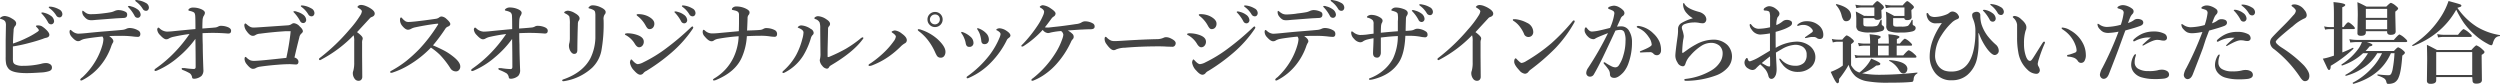 <svg xmlns="http://www.w3.org/2000/svg" viewBox="0 0 881.8 29.61"><defs><style>.cls-1{fill:#434343;}</style></defs><title>sec4_ttl</title><g id="レイヤー_2" data-name="レイヤー 2"><g id="レイヤー_1-2" data-name="レイヤー 1"><path class="cls-1" d="M4.55,16.38v4.11a7.64,7.64,0,0,0,.09,1.39,1.42,1.42,0,0,0,.81.89A5.67,5.67,0,0,0,8,23.22a28,28,0,0,0,6.44-.7,6.53,6.53,0,0,1,1.67-.28,2.69,2.69,0,0,1,1.66.47,1.29,1.29,0,0,1,.55,1.06,1.23,1.23,0,0,1-.3.91,2.17,2.17,0,0,1-.7.41,10.77,10.77,0,0,1-2.91.48q-3.14.22-5,.22-5.19,0-6.44-1.62a4.47,4.47,0,0,1-.77-1.48A11.29,11.29,0,0,1,2,20.08V14.14L2.09,9a3,3,0,0,0-.19-1.3A1.7,1.7,0,0,0,1.16,7a5.31,5.31,0,0,0-.83-.31Q0,6.66,0,6.46t.69-.59a2.65,2.65,0,0,1,1-.23,5.69,5.69,0,0,1,2.5.89Q5.7,7.36,5.7,8.22A1.37,1.37,0,0,1,5.22,9.3a2.57,2.57,0,0,0-.42,1.52q-.19,2.44-.22,4.53a34.63,34.63,0,0,0,4.73-1.92,28.37,28.37,0,0,0,3.88-2.2q.52-.36.52-.58t-.55-.83q-.48-.47-.48-.58,0-.28.67-.28a3,3,0,0,1,1.36.28,8.6,8.6,0,0,1,1.42,1.09q1.33,1.23,1.28,2t-1.12,1a5.26,5.26,0,0,0-1.14.36q-2.36.83-5,1.5A51.87,51.87,0,0,1,4.55,16.38ZM15.69,4.54a6.47,6.47,0,0,1,2.2,1,2.49,2.49,0,0,1,1.19,1.91,1.15,1.15,0,0,1-.3.8,1,1,0,0,1-.77.33,1.21,1.21,0,0,1-1.08-.73,13.56,13.56,0,0,0-2-2.81q-.36-.36-.36-.42,0-.22.38-.22A2.47,2.47,0,0,1,15.69,4.54ZM18.3,2.4a7.81,7.81,0,0,1,2.56.92A1.9,1.9,0,0,1,22,4.94a1.26,1.26,0,0,1-.33.91.9.9,0,0,1-.66.28,1.32,1.32,0,0,1-1.19-.7A8.83,8.83,0,0,0,17.59,3q-.39-.3-.39-.39a.22.22,0,0,1,.19-.25h.06A3.81,3.81,0,0,1,18.3,2.4Z"/><path class="cls-1" d="M30.41,11.68q4.08-.42,6.91-.64,5.06-.41,6-.52a4.35,4.35,0,0,0,1.22-.36,2.69,2.69,0,0,1,1.19-.28,6,6,0,0,1,3,.86A1.35,1.35,0,0,1,49.5,12q0,.89-.73,1h-.36a14.87,14.87,0,0,1-1.59-.14,35.44,35.44,0,0,0-4-.22q-2.88,0-4.31.09,1.47,1,1.47,1.8a.86.86,0,0,1-.16.52,6.5,6.5,0,0,0-.64,1.44,21.91,21.91,0,0,1-3.48,6.3,19.91,19.91,0,0,1-6.53,5.42,1.45,1.45,0,0,1-.53.19q-.33,0-.33-.31t.8-.87a25.71,25.71,0,0,0,4.7-5.89,23.81,23.81,0,0,0,2.38-5.66,9.52,9.52,0,0,0,.28-1.7,1.49,1.49,0,0,0-.36-1.09q-4,.41-6.11.81a4.66,4.66,0,0,0-1.5.53,1.6,1.6,0,0,1-1,.3q-.86,0-2.14-1.44a2.85,2.85,0,0,1-.83-1.77c0-.51.12-.77.36-.77a2.52,2.52,0,0,1,.47.34,3.63,3.63,0,0,0,2.19,1Q28.56,11.86,30.41,11.68Zm5.28-6.89q2.45-.27,3.67-.53a6.15,6.15,0,0,0,1-.36,3.67,3.67,0,0,1,1.22-.34,5.59,5.59,0,0,1,2.75.64,1,1,0,0,1,.52,1q0,1.08-1.19,1.13l-2.55.13L34,7q-1.22.13-1.66.13A3.76,3.76,0,0,1,31,6.93a3.51,3.51,0,0,1-1.23-1A2.5,2.5,0,0,1,29,4.25c0-.32.07-.48.22-.48l.42.28a5,5,0,0,0,1.13.75A3.58,3.58,0,0,0,32.22,5,31.29,31.29,0,0,0,35.69,4.79ZM46.2,2.24a6.46,6.46,0,0,1,2.22,1,2.53,2.53,0,0,1,1.19,1.92,1.15,1.15,0,0,1-.3.8,1,1,0,0,1-.77.33,1.21,1.21,0,0,1-1.08-.73,13.43,13.43,0,0,0-2-2.83q-.36-.34-.36-.42t.38-.22A2.08,2.08,0,0,1,46.2,2.24ZM48.8.11A7.6,7.6,0,0,1,51.36,1a1.9,1.9,0,0,1,1.16,1.63,1.26,1.26,0,0,1-.33.91.9.9,0,0,1-.66.28,1.32,1.32,0,0,1-1.19-.7A8.74,8.74,0,0,0,48.11.66q-.39-.28-.39-.39A.22.22,0,0,1,47.9,0H48A4,4,0,0,1,48.8.11Z"/><path class="cls-1" d="M75.64,9.72a3,3,0,0,0,1.28-.33,1.83,1.83,0,0,1,1-.28,6.44,6.44,0,0,1,2.59.52q1,.47,1,1.19,0,1-.92,1h-.3q-2.64-.22-5.41-.22-.86,0-3.44.09,0,2.08.08,4.19,0,2.78.22,8.73a2.87,2.87,0,0,1-.67,2.17,4.34,4.34,0,0,1-2.47,1q-.77,0-.83-.39a2.29,2.29,0,0,0-.77-1.5,15.19,15.19,0,0,0-2.5-1.19q-.42-.16-.42-.45T64.5,24h.57a25.25,25.25,0,0,0,3.3.33q.64,0,.64-.73,0-5.28-.09-9.89a35.33,35.33,0,0,1-6,6.41,28.84,28.84,0,0,1-7.39,4.7,2.51,2.51,0,0,1-.75.22q-.28,0-.28-.39c0-.13.16-.31.48-.53a44.4,44.4,0,0,0,6.56-5.61A48.31,48.31,0,0,0,66.84,12q-2.75.34-5.45.94a5.84,5.84,0,0,0-1.77.61,1.71,1.71,0,0,1-1,.31q-.81,0-2.17-1.5a3.15,3.15,0,0,1-1-1.89,1,1,0,0,1,.14-.53.35.35,0,0,1,.28-.2.69.69,0,0,1,.41.25,4,4,0,0,0,2.63,1.16q.48,0,1.64-.09,4.88-.5,8.39-.81,0-3.7-.08-4.67t-.5-1.23a5,5,0,0,0-1.5-.52q-.42-.09-.42-.3t.4-.53a2.23,2.23,0,0,1,1.25-.33A7.1,7.1,0,0,1,71,3.25q1.28.56,1.28,1.31a2.29,2.29,0,0,1-.48,1.13,3.93,3.93,0,0,0-.36,1.59q-.06,1.28-.06,2.78l2.22-.17Q74.7,9.82,75.64,9.72Z"/><path class="cls-1" d="M101.56,8.93a2.46,2.46,0,0,0,1.25-.42,1.52,1.52,0,0,1,.89-.33,3.21,3.21,0,0,1,2,1.13q1.13,1,1.13,1.72,0,.38-.64.91a2.46,2.46,0,0,0-.61,1.25q-.89,3.45-1.72,7.11A1.87,1.87,0,0,1,105,21a1.25,1.25,0,0,1,.27.75q0,1-.92,1l-2-.12q-1.84,0-4.25.19-3.56.28-6.34.69a4.35,4.35,0,0,0-1.44.44,2,2,0,0,1-1.12.33q-.86,0-2.11-1.55a3.19,3.19,0,0,1-.83-1.83q0-.83.36-.83c.08,0,.22.1.41.3a4.24,4.24,0,0,0,1.23.88,3.49,3.49,0,0,0,1.33.22q.8,0,3-.19t8.41-.87q.94-4.31,1.41-8.3l.11-1.11h-1.73q-4.7.3-9.09.88a3.48,3.48,0,0,0-1.5.42,1.69,1.69,0,0,1-1,.34Q88.16,12.66,87,11a3.76,3.76,0,0,1-.83-2.14.79.79,0,0,1,.14-.42c.08-.12.16-.19.22-.19a3.14,3.14,0,0,1,.67.48,5.47,5.47,0,0,0,1.13.77,2.74,2.74,0,0,0,1.14.22q.59,0,2.91-.16Zm3.08-4.81a6.28,6.28,0,0,1,2.2,1A2.52,2.52,0,0,1,108,7a1.15,1.15,0,0,1-.3.8,1,1,0,0,1-.77.33,1.21,1.21,0,0,1-1.08-.73,13.56,13.56,0,0,0-2-2.81q-.36-.36-.36-.42,0-.22.39-.22a2.43,2.43,0,0,1,.76.14ZM107.2,2a7.6,7.6,0,0,1,2.55.94,1.9,1.9,0,0,1,1.16,1.63,1.26,1.26,0,0,1-.33.91.9.9,0,0,1-.66.28,1.32,1.32,0,0,1-1.19-.7,8.74,8.74,0,0,0-2.23-2.5q-.39-.28-.39-.39a.22.22,0,0,1,.19-.25h.06A4.18,4.18,0,0,1,107.2,2Z"/><path class="cls-1" d="M124.73,12.44a44.84,44.84,0,0,1-11.12,8.41,5.74,5.74,0,0,1-.7.36q-.39,0-.39-.42,0-.17.55-.56A68.46,68.46,0,0,0,123.3,10.4a35.11,35.11,0,0,0,3.83-5.06A3.4,3.4,0,0,0,127.64,4q0-.45-1-1.08-.58-.34-.58-.45t.42-.5a1.81,1.81,0,0,1,.92-.23,4.89,4.89,0,0,1,1.66.39,8.85,8.85,0,0,1,1.73.89q1.37.89,1.38,1.75T131.11,6a1.47,1.47,0,0,0-.66.45l-4.52,4.89q2,1.45,2,2.17a1.18,1.18,0,0,1-.12.61,3.61,3.61,0,0,0-.09,1.09v4.61l.06,7.23a1.49,1.49,0,0,1-.42,1.13,1.15,1.15,0,0,1-.8.31,1.61,1.61,0,0,1-1.44-.67,3.27,3.27,0,0,1-.67-2.08,2,2,0,0,1,.16-.73,10.63,10.63,0,0,0,.33-3V14.57A6.78,6.78,0,0,0,124.73,12.44Z"/><path class="cls-1" d="M152.72,16q2,.84,3.86,1.8a19.38,19.38,0,0,1,3.08,2q2.69,2.06,2.69,3.64a1.79,1.79,0,0,1-.48,1.3,1.33,1.33,0,0,1-1,.44,2.25,2.25,0,0,1-2-1.09,30.08,30.08,0,0,0-3.72-4.77A22,22,0,0,0,152,16.79,36.8,36.8,0,0,1,144.14,23a27.91,27.91,0,0,1-5.47,2.53,2.24,2.24,0,0,1-.72.16q-.31,0-.31-.28a.37.37,0,0,1,.22-.36,36.83,36.83,0,0,0,5.42-3.53,52.12,52.12,0,0,0,4.61-4.2,53.67,53.67,0,0,0,6.5-8.48,1,1,0,0,0,.19-.37c0-.07-.07-.11-.22-.11h-.2q-3.59.41-7.66,1.27a4.91,4.91,0,0,0-1.47.52,2.38,2.38,0,0,1-1.12.34q-.94,0-2.14-1.5a3.24,3.24,0,0,1-.68-2q0-.83.42-.83c.07,0,.22.13.44.39a5,5,0,0,0,1.16,1,2.32,2.32,0,0,0,1.06.2q.55,0,2.42-.19,3.12-.34,7-.91a2.58,2.58,0,0,0,1.28-.47,1.32,1.32,0,0,1,.92-.36,2.93,2.93,0,0,1,1.7.86q1.34,1.17,1.34,1.8t-1.06,1a2.13,2.13,0,0,0-.77.78A61.13,61.13,0,0,1,152.72,16Z"/><path class="cls-1" d="M187.33,9.72a3,3,0,0,0,1.28-.33,1.83,1.83,0,0,1,1-.28,6.44,6.44,0,0,1,2.59.52q1,.47,1,1.19,0,1-.92,1H192q-2.64-.22-5.41-.22-.86,0-3.44.09,0,2.08.08,4.19,0,2.78.22,8.73a2.87,2.87,0,0,1-.67,2.17,4.34,4.34,0,0,1-2.47,1q-.77,0-.83-.39a2.29,2.29,0,0,0-.77-1.5,15.19,15.19,0,0,0-2.5-1.19q-.42-.16-.42-.45t.42-.22h.57a25.25,25.25,0,0,0,3.3.33q.64,0,.64-.73,0-5.28-.09-9.89a35.33,35.33,0,0,1-6,6.41,28.84,28.84,0,0,1-7.39,4.7,2.51,2.51,0,0,1-.75.22q-.28,0-.28-.39c0-.13.16-.31.48-.53a44.4,44.4,0,0,0,6.56-5.61A48.31,48.31,0,0,0,178.53,12q-2.75.34-5.45.94a5.84,5.84,0,0,0-1.77.61,1.71,1.71,0,0,1-1,.31q-.81,0-2.17-1.5a3.15,3.15,0,0,1-1-1.89,1,1,0,0,1,.14-.53.35.35,0,0,1,.28-.2A.69.69,0,0,1,168,10a4,4,0,0,0,2.63,1.16q.48,0,1.64-.09,4.88-.5,8.39-.81,0-3.7-.08-4.67A1.61,1.61,0,0,0,180,4.32a5,5,0,0,0-1.5-.52q-.42-.09-.42-.3t.48-.53a2.23,2.23,0,0,1,1.25-.33,7.1,7.1,0,0,1,2.91.61Q184,3.82,184,4.57a2.29,2.29,0,0,1-.48,1.13,3.93,3.93,0,0,0-.36,1.59q-.06,1.28-.06,2.78l2.22-.17Q186.39,9.82,187.33,9.72Z"/><path class="cls-1" d="M210,5.63a5.92,5.92,0,0,0-.11-1.41,1,1,0,0,0-.44-.61A5,5,0,0,0,207.92,3q-.36-.08-.36-.23t.52-.61a1.68,1.68,0,0,1,1-.28,6.65,6.65,0,0,1,2.75.67q1.8.81,1.8,1.7a1.26,1.26,0,0,1-.39.92A2.87,2.87,0,0,0,212.9,7a52.26,52.26,0,0,1-.8,11,11.49,11.49,0,0,1-3.2,5.86,18.9,18.9,0,0,1-9.56,4.7,4.57,4.57,0,0,1-.61.09q-.42,0-.42-.28t.45-.39q6.78-2.37,9.47-7.39A17.33,17.33,0,0,0,210,13.47Q210,11.63,210,5.63Zm-9,2.94a12.14,12.14,0,0,0-.16-2.66q-.23-.59-1.58-1.22-.26-.17-.26-.31t.36-.36a2.26,2.26,0,0,1,1-.25,5.54,5.54,0,0,1,2.41.86q1.66.91,1.66,1.86a1.36,1.36,0,0,1-.37.89,2.28,2.28,0,0,0-.23,1.09q-.14,3.94-.19,9.16,0,1.38-1.12,1.38-.78,0-1.42-1.16a3.72,3.72,0,0,1-.42-1.8,3,3,0,0,1,.16-.92,7.93,7.93,0,0,0,.16-1.47Q201,11.83,201,8.57Z"/><path class="cls-1" d="M220.88,12.47q-.45-.17-.45-.42t.89-.31a10.65,10.65,0,0,1,3.23.52q2.53.81,2.53,2.45a2.08,2.08,0,0,1-.5,1.41,1.48,1.48,0,0,1-1.17.55q-.73,0-1.44-1.12A8.38,8.38,0,0,0,220.88,12.47ZM227,25.72a1.42,1.42,0,0,1-1.16.64q-.88,0-2.14-1.44a5.06,5.06,0,0,1-1.5-2.81,1.93,1.93,0,0,1,.19-.84c.09-.21.18-.31.27-.31s.22.13.47.38q1.14,1.28,1.86,1.28a5.24,5.24,0,0,0,1.92-.64,48.29,48.29,0,0,0,7.84-4.77,91.36,91.36,0,0,0,8.72-7.33q.55-.55.75-.55t.31.33a1.13,1.13,0,0,1-.22.55,42.42,42.42,0,0,1-7.42,8.31A65.55,65.55,0,0,1,228,25,3,3,0,0,0,227,25.72ZM224.88,5.66q-.33-.23-.33-.42c0-.17.18-.25.55-.25a7.75,7.75,0,0,1,3.42.73q2.28,1.17,2.28,2.59a2.05,2.05,0,0,1-.48,1.44,1.57,1.57,0,0,1-1.22.52,1,1,0,0,1-.73-.3,4.6,4.6,0,0,1-.61-.89A10.75,10.75,0,0,0,224.88,5.66ZM239,4.18a6.28,6.28,0,0,1,2.2,1,2.53,2.53,0,0,1,1.19,1.92,1.15,1.15,0,0,1-.3.8,1,1,0,0,1-.77.33,1.21,1.21,0,0,1-1.08-.73,13.43,13.43,0,0,0-2-2.83q-.36-.36-.36-.42,0-.22.39-.22A2.33,2.33,0,0,1,239,4.18ZM241.61,2a7.44,7.44,0,0,1,2.55.94,1.9,1.9,0,0,1,1.16,1.63,1.26,1.26,0,0,1-.33.91.9.9,0,0,1-.66.28,1.32,1.32,0,0,1-1.19-.7,8.74,8.74,0,0,0-2.23-2.5q-.39-.28-.39-.39c0-.17.09-.25.27-.25A4,4,0,0,1,241.61,2Z"/><path class="cls-1" d="M268.36,10.52a2.79,2.79,0,0,0,.89-.33,2.31,2.31,0,0,1,.8-.28,6.56,6.56,0,0,1,3.27.73,1.49,1.49,0,0,1,.77,1.34q0,1-.89,1a13.26,13.26,0,0,1-1.8-.17,20.6,20.6,0,0,0-3.33-.19q-1.86,0-4.64.13a21.58,21.58,0,0,1-1.83,7.63q-2.25,5-9,7.81a2.39,2.39,0,0,1-.73.19q-.39,0-.39-.22t.48-.52a17.08,17.08,0,0,0,6.81-7.45,19.09,19.09,0,0,0,1.77-7.41,68.72,68.72,0,0,0-7.11.88,3.91,3.91,0,0,0-1.56.56,1.31,1.31,0,0,1-.92.33q-1,0-2.37-1.66a2.4,2.4,0,0,1-.73-1.52q0-.86.36-.86.14,0,.53.36a3.61,3.61,0,0,0,2.34.92q1,0,2-.09L260.6,11q.06-1.86.06-3.3V5.17a1.38,1.38,0,0,0-.36-1,3,3,0,0,0-1.14-.48l-.67-.16c-.22,0-.33-.12-.33-.22a.73.73,0,0,1,.28-.58,1.79,1.79,0,0,1,1.25-.45,7.71,7.71,0,0,1,3.41.77q1.28.63,1.28,1.28a1.29,1.29,0,0,1-.39,1,1.85,1.85,0,0,0-.31,1.13q0,.69-.17,4.31Q267.36,10.66,268.36,10.52Z"/><path class="cls-1" d="M283.41,11.46q0-.89-1.61-1.55-.42-.16-.42-.28t.44-.44a1.61,1.61,0,0,1,.81-.23A6.59,6.59,0,0,1,286,10.21a1.69,1.69,0,0,1,1,1.38,1.07,1.07,0,0,1-.45.83,2.7,2.7,0,0,0-.55,1.09,26,26,0,0,1-2.62,6,16.5,16.5,0,0,1-6.47,6,2.1,2.1,0,0,1-.64.25q-.28,0-.28-.33c0-.1.1-.25.31-.44a21.27,21.27,0,0,0,4.53-5.61A24.87,24.87,0,0,0,283,13.72,9.23,9.23,0,0,0,283.41,11.46Zm5.9-1.44a6.57,6.57,0,0,0-.22-2.11,2.44,2.44,0,0,0-1.48-1.16q-.37-.14-.37-.34t.44-.47a1.78,1.78,0,0,1,.91-.23,5.84,5.84,0,0,1,2.91,1.11q1.28.8,1.28,1.64a1.31,1.31,0,0,1-.44.89,1.22,1.22,0,0,0-.27.77q0,1.31-.16,7.23v2.38c0,.27,0,.41.16.41a2.26,2.26,0,0,0,.77-.25,53.48,53.48,0,0,0,5.48-2.67,40.58,40.58,0,0,0,5.08-3.53,2.15,2.15,0,0,1,.8-.52q.33,0,.33.28a.92.92,0,0,1-.27.45Q301,18.38,293,23.1a1.68,1.68,0,0,0-.62.67.81.81,0,0,1-.75.45,2.33,2.33,0,0,1-1.59-1,3.24,3.24,0,0,1-.89-1.92,2.22,2.22,0,0,1,.09-.55,8.08,8.08,0,0,0,.16-2Q289.34,14,289.31,10Z"/><path class="cls-1" d="M315.67,10.74a4.81,4.81,0,0,1,2.45,1.13q1.73,1.22,1.73,2.3a1.22,1.22,0,0,1-.73,1.13,6.88,6.88,0,0,0-1.5,1.19,31.8,31.8,0,0,1-3.78,3.2A26.86,26.86,0,0,1,308,22.9a3.91,3.91,0,0,1-1.23.36q-.42,0-.42-.28t.7-.64a36.29,36.29,0,0,0,5-4.08,26.64,26.64,0,0,0,3.11-3.61,3.75,3.75,0,0,0,.83-1.73q0-.53-1.19-1.34c-.21-.13-.31-.25-.31-.34s.16-.2.47-.33A2,2,0,0,1,315.67,10.74ZM324,10.3a3.3,3.3,0,0,1,1.06.25,16.51,16.51,0,0,1,5.64,3.27q2.78,2.59,2.78,4.42a2.49,2.49,0,0,1-.44,1.52,1.47,1.47,0,0,1-1.23.59,1.56,1.56,0,0,1-1.34-.67,11.23,11.23,0,0,1-.64-1.25,20.77,20.77,0,0,0-2.52-4.25,16.69,16.69,0,0,0-3-3q-.58-.42-.58-.61c0-.18.07-.27.29-.27Zm5.83-6.08a2.63,2.63,0,0,1,2.66,2.6s0,0,0,.06a2.66,2.66,0,0,1-2.66,2.66h0a2.52,2.52,0,0,1-2-.87,2.55,2.55,0,0,1-.69-1.78,2.54,2.54,0,0,1,.88-2A2.58,2.58,0,0,1,329.81,4.22Zm0,.89A1.78,1.78,0,0,0,328,6.86v0a1.66,1.66,0,0,0,.59,1.28,1.74,1.74,0,0,0,2.91-1.28,1.75,1.75,0,0,0-.5-1.31A1.67,1.67,0,0,0,329.81,5.11Z"/><path class="cls-1" d="M339.25,11.9a1,1,0,0,1-.22-.42.19.19,0,0,1,.15-.22h.07a2.13,2.13,0,0,1,.48.13A8.29,8.29,0,0,1,342.36,13a2.84,2.84,0,0,1,1,2,1.37,1.37,0,0,1-1.56,1.53q-.94,0-1.16-1.22a7.56,7.56,0,0,0-.58-1.92A6.71,6.71,0,0,0,339.25,11.9Zm13.67.13a1,1,0,0,0-.34-.67,3.45,3.45,0,0,0-1-.67.19.19,0,0,1-.16-.19c0-.1.08-.2.25-.3a2,2,0,0,1,1-.22,5,5,0,0,1,2.39.92q1.34.88,1.34,1.64,0,.44-.7.92a1.9,1.9,0,0,0-.67.88,30.33,30.33,0,0,1-5.28,7.48,24.37,24.37,0,0,1-8,5.64,1.27,1.27,0,0,1-.55.16c-.17,0-.25-.12-.25-.34a.47.47,0,0,1,.25-.36,36.43,36.43,0,0,0,7.8-7.46,27.53,27.53,0,0,0,3.55-6.16,4.14,4.14,0,0,0,.37-1.28Zm-8-1.41a1.29,1.29,0,0,1-.27-.45.19.19,0,0,1,.15-.22h.07a1.91,1.91,0,0,1,.61.19,6.84,6.84,0,0,1,2.38,1.61,3.2,3.2,0,0,1,.94,2.17,1.72,1.72,0,0,1-.44,1.22,1.32,1.32,0,0,1-1,.42,1.11,1.11,0,0,1-1-.39,1.86,1.86,0,0,1-.25-.89,12.29,12.29,0,0,0-.45-2.09,6.91,6.91,0,0,0-.77-1.58Z"/><path class="cls-1" d="M371.86,9.49q2.89-.28,7.66-1A4.83,4.83,0,0,0,381.34,8a2.45,2.45,0,0,1,1.34-.48,5.56,5.56,0,0,1,2.78.73,1.18,1.18,0,0,1,.64,1.13q0,.94-1.47.94-1.16,0-2.69.09-.58,0-5.31.34a7.34,7.34,0,0,1,1.75,1.31,1.42,1.42,0,0,1,.33,1,1.16,1.16,0,0,1-.39.83,2.73,2.73,0,0,0-.56.89,31.46,31.46,0,0,1-5,7.66,23.05,23.05,0,0,1-3.84,3.5,19.42,19.42,0,0,1-4.3,2.42,1.43,1.43,0,0,1-.47.13q-.36,0-.36-.28t.61-.67a34.74,34.74,0,0,0,8-9,23.47,23.47,0,0,0,2.3-4.83,5.64,5.64,0,0,0,.36-1.45,1.82,1.82,0,0,0-.8-1.31,24.25,24.25,0,0,0-3.17.42,7.94,7.94,0,0,0-.92.23,2.51,2.51,0,0,1-.58.06,2.56,2.56,0,0,1-1.8-1.12,34.11,34.11,0,0,1-6.59,5.61,1.54,1.54,0,0,1-.64.28c-.21,0-.31-.08-.31-.25s.17-.31.52-.64a46.7,46.7,0,0,0,5.34-6.72,21,21,0,0,0,1.78-3.3,4,4,0,0,0,.39-1.34q0-.76-1.22-1.42-.31-.19-.31-.34t.42-.39a1.4,1.4,0,0,1,.63-.19A5.87,5.87,0,0,1,370.66,3q1.66,1.08,1.66,1.78a1.29,1.29,0,0,1-.67,1.06,2.84,2.84,0,0,0-.67.58q-1.7,2.33-2.44,3.22A6.36,6.36,0,0,0,370,9.7Z"/><path class="cls-1" d="M414.69,15.22a1.35,1.35,0,0,1-.34.92,1.05,1.05,0,0,1-.81.36l-2-.06q-1.36-.09-2.72-.09-6.61,0-12,.48a8.61,8.61,0,0,0-3.17.61,1.47,1.47,0,0,1-.86.25q-1,0-2.56-2.2a3,3,0,0,1-.61-1.73c0-.51.13-.77.39-.77q.12,0,.41.28A4.46,4.46,0,0,0,392,14.35a3.7,3.7,0,0,0,1.16.14q1,0,3.36-.16,6.41-.41,11.34-.52a5.88,5.88,0,0,0,2.48-.45,2.14,2.14,0,0,1,.91-.25,3.66,3.66,0,0,1,1.44.31Q414.69,14.3,414.69,15.22Z"/><path class="cls-1" d="M419.17,12.47q-.45-.16-.45-.42c0-.17.3-.31.89-.31a10.65,10.65,0,0,1,3.23.52q2.53.81,2.53,2.45a2.08,2.08,0,0,1-.5,1.41,1.48,1.48,0,0,1-1.17.55q-.74,0-1.44-1.12A8.38,8.38,0,0,0,419.17,12.47Zm6.11,13.25a1.42,1.42,0,0,1-1.16.64q-.88,0-2.14-1.44a5.06,5.06,0,0,1-1.5-2.81,1.93,1.93,0,0,1,.19-.84c.09-.21.18-.31.27-.31s.22.13.47.38q1.14,1.28,1.86,1.28a5.24,5.24,0,0,0,1.92-.64A48.31,48.31,0,0,0,433,17.21a91.36,91.36,0,0,0,8.72-7.33q.55-.55.75-.55t.31.33a1.13,1.13,0,0,1-.22.55,42.42,42.42,0,0,1-7.42,8.31A65.62,65.62,0,0,1,426.23,25,3,3,0,0,0,425.28,25.72ZM423.17,5.66q-.33-.23-.33-.42c0-.17.18-.25.55-.25a7.75,7.75,0,0,1,3.42.73q2.28,1.17,2.28,2.59a2.05,2.05,0,0,1-.48,1.44,1.57,1.57,0,0,1-1.22.52,1,1,0,0,1-.73-.3,4.6,4.6,0,0,1-.61-.89A10.75,10.75,0,0,0,423.17,5.66Zm14.14-1.48a6.28,6.28,0,0,1,2.2,1A2.53,2.53,0,0,1,440.7,7.1a1.15,1.15,0,0,1-.3.8,1,1,0,0,1-.77.33,1.21,1.21,0,0,1-1.08-.73,13.43,13.43,0,0,0-2-2.83q-.36-.36-.36-.42a.4.4,0,0,1,.39-.22,2.33,2.33,0,0,1,.73.15ZM439.91,2a7.44,7.44,0,0,1,2.55.94,1.9,1.9,0,0,1,1.16,1.63,1.26,1.26,0,0,1-.33.91.9.9,0,0,1-.66.28,1.32,1.32,0,0,1-1.19-.7,8.74,8.74,0,0,0-2.23-2.5q-.39-.28-.39-.39c0-.17.09-.25.27-.25A4,4,0,0,1,439.91,2Z"/><path class="cls-1" d="M452,11.68q4.08-.42,6.91-.64,5.06-.41,6-.52a4.35,4.35,0,0,0,1.22-.36,2.68,2.68,0,0,1,1.19-.28,6,6,0,0,1,3,.86A1.35,1.35,0,0,1,471,12q0,.89-.73,1h-.36a14.87,14.87,0,0,1-1.59-.14,35.45,35.45,0,0,0-4-.22q-2.88,0-4.31.09,1.47,1,1.47,1.8a.87.87,0,0,1-.16.52,6.48,6.48,0,0,0-.64,1.44,21.91,21.91,0,0,1-3.48,6.3,19.92,19.92,0,0,1-6.53,5.42,1.46,1.46,0,0,1-.53.19q-.33,0-.33-.31t.8-.87a25.72,25.72,0,0,0,4.7-5.89,23.83,23.83,0,0,0,2.38-5.66A9.52,9.52,0,0,0,458,14a1.49,1.49,0,0,0-.36-1.09q-4,.41-6.11.81a4.66,4.66,0,0,0-1.5.53,1.6,1.6,0,0,1-1,.3q-.86,0-2.14-1.44a2.85,2.85,0,0,1-.83-1.77c0-.51.12-.77.36-.77a2.52,2.52,0,0,1,.47.34,3.63,3.63,0,0,0,2.19,1Q450.17,11.86,452,11.68Zm5.28-6.89q2.45-.27,3.67-.53a6.15,6.15,0,0,0,1-.36,3.67,3.67,0,0,1,1.22-.34,5.59,5.59,0,0,1,2.75.64,1,1,0,0,1,.52,1q0,1.08-1.19,1.13l-2.55.13L455.59,7q-1.22.13-1.66.13A3.76,3.76,0,0,1,452.6,7a3.51,3.51,0,0,1-1.23-1,2.5,2.5,0,0,1-.73-1.69c0-.32.07-.48.22-.48l.42.28a5,5,0,0,0,1.13.75,3.57,3.57,0,0,0,1.42.25,31.3,31.3,0,0,0,3.47-.3ZM467.8,2.24a6.47,6.47,0,0,1,2.22,1,2.53,2.53,0,0,1,1.19,1.92,1.15,1.15,0,0,1-.3.8,1,1,0,0,1-.77.33,1.21,1.21,0,0,1-1.08-.73,13.43,13.43,0,0,0-2-2.83q-.36-.35-.36-.42a.38.38,0,0,1,.38-.22,2.08,2.08,0,0,1,.73.15ZM470.41.11A7.6,7.6,0,0,1,473,1a1.9,1.9,0,0,1,1.16,1.63,1.26,1.26,0,0,1-.33.91.9.9,0,0,1-.66.28,1.32,1.32,0,0,1-1.19-.7,8.74,8.74,0,0,0-2.23-2.5q-.39-.28-.39-.39a.22.22,0,0,1,.19-.25h.06A4,4,0,0,1,470.41.11Z"/><path class="cls-1" d="M497.56,10.77a3.57,3.57,0,0,0,1.22-.31,2.43,2.43,0,0,1,1.22-.33,5.74,5.74,0,0,1,2.88.94,1.21,1.21,0,0,1,.64,1.08.86.86,0,0,1-1,1,9.38,9.38,0,0,1-1.64-.22,20.31,20.31,0,0,0-3.27-.3H495.7q-.27,6.11-2.16,9.16-2.86,4.63-9.25,6.2a6.37,6.37,0,0,1-1,.16c-.28,0-.42-.08-.42-.25a.27.27,0,0,1,.19-.27,15.89,15.89,0,0,0,5.09-3,14.14,14.14,0,0,0,3.2-4,18.7,18.7,0,0,0,1.7-7.91q-2.5.09-6,.52V18.5a2.13,2.13,0,0,1-.53,1.52,1.05,1.05,0,0,1-.75.31q-1.47,0-1.47-1.59,0-.5.09-2.39.08-1.67.09-2.86a22.5,22.5,0,0,0-2.22.45,5.15,5.15,0,0,0-1.37.56,1.72,1.72,0,0,1-1.14.42,3.19,3.19,0,0,1-2.16-1.25,3,3,0,0,1-1-2.06q0-.55.28-.55a2.39,2.39,0,0,1,.45.28,4.31,4.31,0,0,0,2.34,1,21.29,21.29,0,0,0,2.2-.12l1.36-.19,1.27-.16V8.47a2,2,0,0,0-.31-1.34,3.62,3.62,0,0,0-1.7-.87c-.22-.05-.33-.13-.33-.25s.13-.28.39-.45a2.31,2.31,0,0,1,1.31-.31,5.87,5.87,0,0,1,2.81.83q1,.56,1,1.19a1.48,1.48,0,0,1-.3.89,3.66,3.66,0,0,0-.25,1.19q-.06,1.09-.06,2.2,3-.31,6-.53V7.5A10.27,10.27,0,0,0,493,4.85a1.5,1.5,0,0,0-.81-.7,9.09,9.09,0,0,0-1.08-.34q-.36-.07-.36-.27c0-.13.16-.33.48-.56a1.92,1.92,0,0,1,1.16-.33,8.13,8.13,0,0,1,2.55.48q1.61.52,1.61,1.5a1.62,1.62,0,0,1-.36.92,1.92,1.92,0,0,0-.28.94q-.06,1.72-.12,4.41Q496.91,10.85,497.56,10.77Zm1.52-7.06a6.67,6.67,0,0,1,2.2,1,2.53,2.53,0,0,1,1.19,1.92,1.15,1.15,0,0,1-.3.8,1,1,0,0,1-.77.33A1.21,1.21,0,0,1,500.33,7a13.06,13.06,0,0,0-2-2.81q-.36-.36-.36-.42a.39.39,0,0,1,.38-.22A2.47,2.47,0,0,1,499.08,3.71Zm2.63-2.11a7.81,7.81,0,0,1,2.55.92,1.9,1.9,0,0,1,1.16,1.63,1.26,1.26,0,0,1-.33.91.9.9,0,0,1-.66.28,1.32,1.32,0,0,1-1.19-.7A8.74,8.74,0,0,0,501,2.13q-.39-.28-.39-.39a.22.22,0,0,1,.19-.25h.06a3.51,3.51,0,0,1,.84.11Z"/><path class="cls-1" d="M519.23,12.44a44.85,44.85,0,0,1-11.12,8.41,5.74,5.74,0,0,1-.7.36q-.39,0-.39-.42c0-.11.18-.3.55-.56A68.49,68.49,0,0,0,517.8,10.4a35.15,35.15,0,0,0,3.83-5.06A3.4,3.4,0,0,0,522.14,4q0-.45-1-1.08-.58-.34-.58-.45T521,2a1.81,1.81,0,0,1,.92-.23,4.89,4.89,0,0,1,1.66.39,8.85,8.85,0,0,1,1.73.89q1.37.89,1.38,1.75T525.61,6a1.47,1.47,0,0,0-.66.45l-4.52,4.89q2,1.45,2,2.17a1.18,1.18,0,0,1-.12.61,3.61,3.61,0,0,0-.09,1.09v4.61l.06,7.23a1.49,1.49,0,0,1-.42,1.13,1.15,1.15,0,0,1-.8.31,1.61,1.61,0,0,1-1.44-.67,3.27,3.27,0,0,1-.67-2.08,2,2,0,0,1,.16-.73,10.63,10.63,0,0,0,.33-3V14.57A6.78,6.78,0,0,0,519.23,12.44Z"/><path class="cls-1" d="M533.83,7.35a.37.37,0,0,1-.22-.33c0-.17.1-.25.31-.25h.61a11.36,11.36,0,0,1,4.08,1.28,3.6,3.6,0,0,1,2.2,3.2,1.77,1.77,0,0,1-.56,1.38,1.72,1.72,0,0,1-1.17.42,1.63,1.63,0,0,1-1.56-1.19,11.42,11.42,0,0,0-1.34-2.3A8.36,8.36,0,0,0,533.83,7.35Zm2.83,14.86a3.87,3.87,0,0,0,1.63-.64,60.87,60.87,0,0,0,8.88-6.28,70.58,70.58,0,0,0,7.52-7.81c.16-.19.29-.28.41-.28s.33.09.33.28a1.17,1.17,0,0,1-.19.55,44.79,44.79,0,0,1-6.66,9A75.91,75.91,0,0,1,540,24.47a4.16,4.16,0,0,0-.83.77,1.62,1.62,0,0,1-1.28.77,3,3,0,0,1-2-1.22q-1.8-1.91-1.8-3t.52-1.22c.09,0,.26.14.5.42q1.2,1.22,1.55,1.22Z"/><path class="cls-1" d="M570.34,9.4A10.45,10.45,0,0,1,572,9.3a3.1,3.1,0,0,1,2.72,1.78,7.27,7.27,0,0,1,.92,3.78,21.32,21.32,0,0,1-1.19,7.27,9.92,9.92,0,0,1-1.89,3.42q-1.81,1.92-3.12,1.92-1.63,0-1.58-1.44a3,3,0,0,0-.64-1.7,20,20,0,0,0-1.37-1.72.77.77,0,0,1-.22-.39.22.22,0,0,1,.19-.25h.06a.76.76,0,0,1,.42.19,17.85,17.85,0,0,0,2.17,1.25,3.3,3.3,0,0,0,1.22.34,1.47,1.47,0,0,0,1.22-.58,11.63,11.63,0,0,0,1.67-3.64,17.37,17.37,0,0,0,.77-5.08,7.26,7.26,0,0,0-.47-3.2,1.5,1.5,0,0,0-1.42-.7,6.87,6.87,0,0,0-1.67.25L568.3,14q-2.13,4.53-3,6.33-1.78,3.64-3.17,6a1.51,1.51,0,0,1-1.41.7,1.18,1.18,0,0,1-.89-.42,1.27,1.27,0,0,1-.33-.86,3.3,3.3,0,0,1,.61-1.73,109.24,109.24,0,0,0,7.06-12.34q-2.24.86-3.48,1.41a10.06,10.06,0,0,0-.92.45,1.16,1.16,0,0,1-.83.28,2.78,2.78,0,0,1-1.8-.86,4.12,4.12,0,0,1-.89-1.14,2.28,2.28,0,0,1-.33-1q0-1.16.48-1.16.17,0,.41.36.87,1.11,1.64,1.11a14.9,14.9,0,0,0,2.75-.39q.12,0,3.7-.89a18.34,18.34,0,0,0,1.52-5.12,1,1,0,0,0-.48-.92,9.41,9.41,0,0,0-1.25-.55q-.48-.19-.48-.33c0-.27.18-.46.55-.58A5,5,0,0,1,569.31,2a4,4,0,0,1,1.86.59,5.35,5.35,0,0,1,1.52,1.23,1.4,1.4,0,0,1,.28.89,1.26,1.26,0,0,1-.73,1,2.18,2.18,0,0,0-.67,1q-.16.38-.58,1.27Zm11.91,9q-1.19,0-2.47.06l-1,.06c-.24,0-.36-.07-.36-.22s.09-.21.28-.3q3.89-1.53,3.89-2.23a4.93,4.93,0,0,0-1-2.63,10.26,10.26,0,0,0-1.7-2,8,8,0,0,0-2-1.23c-.39-.16-.58-.31-.58-.45s.16-.31.48-.31H578a9.19,9.19,0,0,1,5.19,2.66,9,9,0,0,1,2.13,2.89,7.67,7.67,0,0,1,.56,3,1.83,1.83,0,0,1-.52,1.41,1.38,1.38,0,0,1-.83.36h-.14a1.55,1.55,0,0,1-1.17-.52A1.64,1.64,0,0,0,582.25,18.4Z"/><path class="cls-1" d="M598.19,15.68A12.74,12.74,0,0,1,604,14a7,7,0,0,1,5.34,1.92,5.88,5.88,0,0,1,0,8,10.21,10.21,0,0,1-3.8,2.59,31.54,31.54,0,0,1-10.72,2h-.14c-.4,0-.59-.12-.59-.36s.22-.28.67-.34a22.86,22.86,0,0,0,8.67-2.86,9.13,9.13,0,0,0,3.34-3.14,5.55,5.55,0,0,0,.84-2.89,3.61,3.61,0,0,0-1.12-2.8,4.61,4.61,0,0,0-3.12-1A6.54,6.54,0,0,0,600,16.24a17.53,17.53,0,0,0-3.8,3.38,7.07,7.07,0,0,0-1.7,2.84q-.27.92-.92.92A2.24,2.24,0,0,1,591.66,22a4.29,4.29,0,0,1-.73-2.39q0-1.11.73-6.31a17.45,17.45,0,0,0,.22-2.2v-1a2.44,2.44,0,0,1,1.25-2,16.76,16.76,0,0,1,4-1.66A7.89,7.89,0,0,1,595,4.72a4.69,4.69,0,0,1-1.34-3q0-.64.19-.64t.39.45q1,1.58,4.89,2.63a4.16,4.16,0,0,1,1.94,1,2.47,2.47,0,0,1,.78,1.52v.13a1.43,1.43,0,0,1-.36,1,1.1,1.1,0,0,1-.86.39,5.78,5.78,0,0,1-1.09-.09,9.14,9.14,0,0,0-1.37-.19,6.56,6.56,0,0,0-.78,0,9.73,9.73,0,0,0-3.17.58,1.57,1.57,0,0,0-.81.61,1,1,0,0,0-.19.52,2.79,2.79,0,0,0,.13.8,10.11,10.11,0,0,1,.55,2.27,5.29,5.29,0,0,1-.11.92q-.13.63-.14.75a38.79,38.79,0,0,0-.31,4.06c0,.15.06.22.17.22a.68.68,0,0,0,.36-.16l.5-.36.25-.17.16-.11A26.32,26.32,0,0,1,598.19,15.68Z"/><path class="cls-1" d="M626.33,16.88a15.45,15.45,0,0,1,7.36-2.2,7.56,7.56,0,0,1,4.13,1.16,5.29,5.29,0,0,1,1.91,2,4.64,4.64,0,0,1,.59,2.27,4.75,4.75,0,0,1-2.08,4,6.69,6.69,0,0,1-4,1.25,6.57,6.57,0,0,1-5.67-2.84,5.48,5.48,0,0,1-1-1.67c0-.1.06-.16.19-.16a.55.55,0,0,1,.42.22,6.46,6.46,0,0,0,5,2.28,4.26,4.26,0,0,0,3.14-1.06,3.83,3.83,0,0,0,.92-2.81,3.12,3.12,0,0,0-1.53-2.91,5.07,5.07,0,0,0-2.56-.61,10.46,10.46,0,0,0-4.67,1.53q-.59.33-2.08,1.22.06,1.89.19,4.19.06,1.16.06,1.58a6.62,6.62,0,0,1-.25,2q-.59,1.5-1.58,1.5-.81,0-1.08-1.06a5.77,5.77,0,0,0-1-2.19,19.64,19.64,0,0,0-1.86-1.87,16.47,16.47,0,0,0-1.47,1.38,1.71,1.71,0,0,1-1.28.61,2.74,2.74,0,0,1-1.41-.48,2.43,2.43,0,0,1-1.41-2.11,2.16,2.16,0,0,1,.39-1.23q.28-.42.47-.42c.11,0,.2.08.27.25a2.84,2.84,0,0,0,.34.77.49.49,0,0,0,.36.14h.19a15.41,15.41,0,0,0,3.33-1.56q1.06-.61,3.64-2.17v-6.1a28.5,28.5,0,0,1-3.45.41,3.71,3.71,0,0,1-3-1.75,2.79,2.79,0,0,1-.7-1.56c0-.28.07-.42.22-.42s.32.18.61.55a3,3,0,0,0,2.44,1.14,20.32,20.32,0,0,0,3.92-.53V6.16a5.09,5.09,0,0,0-.12-1.53.77.77,0,0,0-.58-.73,2.68,2.68,0,0,0-.83-.16c-.49,0-.73-.09-.73-.27a.88.88,0,0,1,.52-.77A2.88,2.88,0,0,1,624,2.18a4,4,0,0,1,2.27.83q1.37,1,1.38,1.77a1.44,1.44,0,0,1-.28.86l-.23.27a2.36,2.36,0,0,0-.25.38,7.85,7.85,0,0,0-.34,2.56,8.47,8.47,0,0,0,2.2-1.3,2.24,2.24,0,0,1,1.4-.53,2.65,2.65,0,0,1,1.52.36.82.82,0,0,1,.41.69,1.23,1.23,0,0,1-.17.7,2.85,2.85,0,0,1-.69.58,12.81,12.81,0,0,1-2.11,1,29.46,29.46,0,0,1-2.81.89Q626.3,15.16,626.33,16.88Zm-2,3q-2,1.55-2.92,2.36.48.3,1.58.88a2.46,2.46,0,0,0,1.06.34c.21,0,.31-.15.31-.45q0-2.1-.05-3.11ZM633.91,9a.58.58,0,0,1,.25-.45,4.65,4.65,0,0,1,3.17-1.06A6.29,6.29,0,0,1,641.59,9a4.21,4.21,0,0,1,1.53,3.28q0,1.47-1.22,1.47a1.78,1.78,0,0,1-1-.28,1.67,1.67,0,0,0-1-.42h-1a8.52,8.52,0,0,0-1.22.22l-.78.16c-.17,0-.25-.05-.25-.16s.14-.23.42-.42q1.94-1.34,2.13-1.5a.62.62,0,0,0,.22-.42.73.73,0,0,0-.12-.44A3.78,3.78,0,0,0,636,8.79a4.44,4.44,0,0,0-1.34.2l-.31.11a.62.62,0,0,1-.2,0C634,9.15,633.91,9.09,633.91,9Z"/><path class="cls-1" d="M656.8,25.85a34.26,34.26,0,0,0,6.72.52,124.14,124.14,0,0,0,12.69-.78c.07,0,.11,0,.11.13a.25.25,0,0,1-.11.23A2.24,2.24,0,0,0,675,27.71a2.21,2.21,0,0,1-.25,1,.78.78,0,0,1-.55.19q-2.38.27-8.16.27a41.19,41.19,0,0,1-7.62-.53A8.86,8.86,0,0,1,654.58,27a8.38,8.38,0,0,1-2.52-4.14,30.94,30.94,0,0,1-1.73,2.78q-1,1.45-1.66,2.22v.56q0,.94-.58.94t-2.36-4a19.59,19.59,0,0,0,2.27-1,12.4,12.4,0,0,0,2-1.25V14.71h-1.77a6.45,6.45,0,0,0-1.75.27l-.36-1.25a9.45,9.45,0,0,0,2.08.25h1.61q1.23-1.5,1.59-1.5a5.51,5.51,0,0,1,1.78,1.16q.73.59.73.92t-1,1V23a7.38,7.38,0,0,0,1.38,1.77,5,5,0,0,0,1.56.81A15.14,15.14,0,0,0,659,22.38a10.9,10.9,0,0,0,1-1.7q3.23,1.3,3.23,1.8a.49.49,0,0,1-.36.48,4.39,4.39,0,0,1-1.09.16A16.31,16.31,0,0,1,656.8,25.85Zm-3.89-20.3A2,2,0,0,1,652.39,7a1.69,1.69,0,0,1-1.25.48A1.11,1.11,0,0,1,650.2,7a5.32,5.32,0,0,1-.62-1.53,8.41,8.41,0,0,0-2-3.73.16.16,0,0,1,0-.09c0-.13.08-.2.25-.2h0Q652.91,2.72,652.91,5.55ZM669,16.11v3.44h2.3q1.56-1.83,2-1.83a6.13,6.13,0,0,1,1.87,1.3q.8.66.8,1c0,.21-.14.31-.41.31H655.87a6.45,6.45,0,0,0-1.37.19l-.34-1.17a5.7,5.7,0,0,0,1.63.25h3.81V16.11h-2.23a9.57,9.57,0,0,0-1.67.19l-.34-1.17a11,11,0,0,0,2.27.25h2v-.8a21.75,21.75,0,0,0-.19-2.5q3.92.34,3.92.94,0,.33-.92.77v1.59h3.78v-.8a21.61,21.61,0,0,0-.16-2.5q3.92.36,3.92.94,0,.33-.92.77v1.59h1.06q1.42-1.74,1.81-1.73a5.61,5.61,0,0,1,1.77,1.22q.73.64.73.94c0,.21-.14.31-.42.31ZM661.12,5.63v-3h-4.34a8.2,8.2,0,0,0-2,.25l-.36-1.23a11,11,0,0,0,2.23.25h3.88Q661.81.4,662.17.4t1.66,1.22q.67.63.67,1t-.89.94v.38l.09,2Q663.7,7,662.14,7q-.92,0-1.06-.61h-3.84v1.8q0,.88.33,1a5.11,5.11,0,0,0,1.59.14,11.9,11.9,0,0,0,2.72-.16,1.34,1.34,0,0,0,.66-.55q.2-.33.78-1.55a.2.2,0,0,1,.2-.11c.13,0,.19,0,.19.13V8.35A.68.68,0,0,0,664,9a1,1,0,0,1,.61.89,1.13,1.13,0,0,1-.67,1,11.15,11.15,0,0,1-4.37.55,9.15,9.15,0,0,1-4-.55A2,2,0,0,1,654.75,9V6.42a22.88,22.88,0,0,0-.17-2.37q1.83.92,2.92,1.55Zm5.06,10.48H662.4v3.44h3.78Zm5.56-10.48v-3h-4.52a8.33,8.33,0,0,0-2,.25l-.34-1.23a10.84,10.84,0,0,0,2.23.25h4Q672.36.4,672.72.4t1.69,1.22q.67.58.67.92t-.89,1V4l.09,2q0,1.09-1.59,1.09-.94,0-1-.7h-3.94V8.22a2,2,0,0,0,.11.83c.1.17.36.28.77.33s1,0,2,0A6,6,0,0,0,673,9.1a5.86,5.86,0,0,0,1.28-2,.19.19,0,0,1,.19-.09c.1,0,.16,0,.16.13V8.41a.63.63,0,0,0,.42.61.93.93,0,0,1,.64.86q0,.89-1.16,1.2a15,15,0,0,1-4.19.39,10.65,10.65,0,0,1-4.22-.52A2,2,0,0,1,665.34,9V6.43a22.79,22.79,0,0,0-.16-2.34q1.25.56,2.92,1.52Zm1,18.75a1.52,1.52,0,0,1-.44,1.13,1.24,1.24,0,0,1-.91.38,1.3,1.3,0,0,1-.94-.33,6.32,6.32,0,0,1-.86-1.2,8,8,0,0,0-3.17-2.86.13.13,0,0,1-.06-.12c0-.12,0-.19.16-.19q6.26.53,6.26,3.19Z"/><path class="cls-1" d="M684.94,8.11a16.14,16.14,0,0,1-2,.11A3,3,0,0,1,680.2,7a4,4,0,0,1-.67-2q0-.42.25-.42t.42.33a1.79,1.79,0,0,0,.86.84A3.69,3.69,0,0,0,682.4,6,12,12,0,0,0,686.8,5a4.3,4.3,0,0,0,.92-.61,1.71,1.71,0,0,1,1-.33,2.53,2.53,0,0,1,2.08,1.41A1,1,0,0,1,691,6q0,.55-.73.8a5.45,5.45,0,0,0-2,1.34,22.13,22.13,0,0,0-3.48,4.3,13.28,13.28,0,0,0-2.23,6.81A6,6,0,0,0,684,23.65a4.89,4.89,0,0,0,2,1.29,7.93,7.93,0,0,0,2.36.3q6.84,0,8.13-9.67a27.62,27.62,0,0,0,.27-3.55V10.41a10.35,10.35,0,0,0-.86-3.8,3.31,3.31,0,0,1-.28-1.34.94.94,0,0,1,.52-.83,2.16,2.16,0,0,1,1.11-.27,1.27,1.27,0,0,1,.86.31,1.12,1.12,0,0,1,.39.91,10.75,10.75,0,0,0,.39,3.11A14.13,14.13,0,0,0,701,12.6a22.46,22.46,0,0,0,2.91,3.09A2.88,2.88,0,0,1,705,17.85a1.38,1.38,0,0,1-.52,1.17,1.42,1.42,0,0,1-.89.39q-1,0-2.66-2.14A21.13,21.13,0,0,1,698,11.74h-.2q.08,1.11.08,2.81a25.77,25.77,0,0,1-.55,6.11,10.57,10.57,0,0,1-3.44,5.81,8.28,8.28,0,0,1-5.39,1.84,7,7,0,0,1-5.86-2.5,9.3,9.3,0,0,1-2-6Q680.69,14.24,684.94,8.11Zm15.14-4.64a6.32,6.32,0,0,1,2.66,1.13,2.53,2.53,0,0,1,1.19,1.92,1.15,1.15,0,0,1-.3.8,1,1,0,0,1-.77.33,1.21,1.21,0,0,1-1.08-.73,13.43,13.43,0,0,0-2-2.83q-.36-.36-.36-.42a.21.21,0,0,1,.16-.2h.27A.74.74,0,0,1,700.08,3.47Zm2.56-2a7.15,7.15,0,0,1,3,1A2,2,0,0,1,706.8,4.1a1.26,1.26,0,0,1-.33.91.9.9,0,0,1-.66.28,1.32,1.32,0,0,1-1.19-.7A8.74,8.74,0,0,0,702.42,2q-.39-.3-.39-.39a.21.21,0,0,1,.09-.2.63.63,0,0,1,.25,0Z"/><path class="cls-1" d="M721.17,15.41a48.75,48.75,0,0,0-2,5.37,9.19,9.19,0,0,0-.42,1.7,2,2,0,0,0,.22.86,3.1,3.1,0,0,1,.52,1.38,1.34,1.34,0,0,1-.34.94,1.14,1.14,0,0,1-.87.38,4.58,4.58,0,0,1-3.06-1.37,10.57,10.57,0,0,1-3.33-6.27,27.53,27.53,0,0,1-.42-5.25V8.71a3.79,3.79,0,0,0-1.31-2.41c-.15-.15-.22-.26-.22-.34s.22-.33.67-.33a3.76,3.76,0,0,1,2.3,1.16q1.83,1.52,1.83,2.81a2.38,2.38,0,0,1-.28,1.23,15.19,15.19,0,0,0-.55,4.61,12.62,12.62,0,0,0,.7,4.48q.59,1.56,1.41,1.56.34,0,.77-.58c.43-.58,1.21-1.88,3.55-5.58q.42-.64.63-.64a.37.37,0,0,1,.33.23A1.11,1.11,0,0,1,721.17,15.41Zm6.27-5.69a6.1,6.1,0,0,1,2.83,1,10.82,10.82,0,0,1,4.28,4.3,8.85,8.85,0,0,1,1.16,4.19,4,4,0,0,1-.48,2.3,1.34,1.34,0,0,1-1.11.67,1.29,1.29,0,0,1-1.19-.61,3,3,0,0,0-1.23-1.12,6.34,6.34,0,0,0-2.12-.47q-.48,0-.48-.33t.61-.34a23.38,23.38,0,0,0,2.23-.77.79.79,0,0,0,.52-.77,5.86,5.86,0,0,0-.45-1.94,10.19,10.19,0,0,0-1.08-2.13,11.06,11.06,0,0,0-3.33-3.27q-.42-.3-.42-.45C727.16,9.8,727.25,9.72,727.44,9.72Z"/><path class="cls-1" d="M752.55,7.19a2.18,2.18,0,0,1,1.28-.52,3.28,3.28,0,0,1,1.44.28,1.08,1.08,0,0,1,.7,1q0,.78-1,1.16-1.5.59-5.31,1.63-.3.78-1.14,3.08t-1.11,3.06q-.92,2.53-3.58,9.3-.66,1.62-1.86,1.63a1.32,1.32,0,0,1-.92-.48,1.52,1.52,0,0,1-.36-1.14,6.7,6.7,0,0,1,.86-2.25,113.62,113.62,0,0,0,5.7-12.77,22.37,22.37,0,0,1-3.48.44,4.59,4.59,0,0,1-1.8-.28,3.91,3.91,0,0,1-1.28-1,2.56,2.56,0,0,1-.86-1.66c0-.19,0-.28.16-.28a1.36,1.36,0,0,1,.55.28,4.58,4.58,0,0,0,2.63.83,20.7,20.7,0,0,0,4.89-.77,21.15,21.15,0,0,0,1-4.19,1.12,1.12,0,0,0-.67-1.12A8.06,8.06,0,0,0,747.2,3q-.34-.11-.34-.27c0-.2.15-.37.45-.53a3,3,0,0,1,1.5-.39,4.91,4.91,0,0,1,1.73.39,5.93,5.93,0,0,1,1.55.89,1.2,1.2,0,0,1,.48.89,1.36,1.36,0,0,1-.45,1,3.88,3.88,0,0,0-.75,1.14q-.2.44-.78,2A7,7,0,0,0,752.55,7.19Zm.86,12.16-.19.67a6.09,6.09,0,0,0-.28,2,2.53,2.53,0,0,0,1.34,2.28,6.8,6.8,0,0,0,3.52.77A12.52,12.52,0,0,0,761,24.8a5.41,5.41,0,0,1,1.66-.22,3.35,3.35,0,0,1,1.61.42,1.46,1.46,0,0,1,.8,1.34q0,1.08-1.73,1.38a25.54,25.54,0,0,1-3.52.16,15.84,15.84,0,0,1-4.25-.55,5.4,5.4,0,0,1-3-1.92,4.28,4.28,0,0,1-.86-2.62,6.39,6.39,0,0,1,.89-3.09c.2-.36.39-.55.58-.55S753.41,19.18,753.41,19.35Zm5.25-6.14h-.86a9.14,9.14,0,0,0-1.19.08,11.09,11.09,0,0,0-3.61,1.2.53.53,0,0,1-.3.09.25.25,0,0,1-.28-.28.84.84,0,0,1,.22-.42,11.23,11.23,0,0,1,3-2,10,10,0,0,1,4.06-.77,7.85,7.85,0,0,1,3.55.7,1.66,1.66,0,0,1,1.09,1.56.88.88,0,0,1-.37.73,1.22,1.22,0,0,1-.75.23,5.3,5.3,0,0,1-1.25-.17,6.77,6.77,0,0,0-1.17-.09q-1.31,0-4.52,1.83a.86.86,0,0,1-.48.16c-.08,0-.12-.07-.12-.22A35.46,35.46,0,0,1,758.66,13.21Z"/><path class="cls-1" d="M782.08,7.29a2.18,2.18,0,0,1,1.28-.52A3.28,3.28,0,0,1,784.8,7a1.08,1.08,0,0,1,.7,1q0,.78-1,1.16-1.5.59-5.31,1.63L778,13.9,777,17q-.94,2.53-3.58,9.28-.66,1.62-1.86,1.63a1.32,1.32,0,0,1-.92-.48,1.52,1.52,0,0,1-.36-1.14,6.7,6.7,0,0,1,.86-2.25,112,112,0,0,0,5.7-12.77,21.6,21.6,0,0,1-3.48.45,4.59,4.59,0,0,1-1.8-.28,3.91,3.91,0,0,1-1.28-1,2.56,2.56,0,0,1-.86-1.67c0-.19,0-.28.16-.28a1.36,1.36,0,0,1,.55.28,4.52,4.52,0,0,0,2.63.84,20.45,20.45,0,0,0,4.89-.78,21.15,21.15,0,0,0,1-4.19A1.12,1.12,0,0,0,778,3.48a8.06,8.06,0,0,0-1.19-.37q-.34-.11-.34-.27c0-.2.15-.37.45-.53a3,3,0,0,1,1.5-.39,4.91,4.91,0,0,1,1.73.39,5.93,5.93,0,0,1,1.55.89,1.2,1.2,0,0,1,.48.89,1.36,1.36,0,0,1-.45,1A3.88,3.88,0,0,0,781,6.23q-.2.45-.78,2A7,7,0,0,0,782.08,7.29Zm.86,12.16-.19.67a6.09,6.09,0,0,0-.28,2,2.53,2.53,0,0,0,1.34,2.28,6.8,6.8,0,0,0,3.52.77,12.64,12.64,0,0,0,3.23-.27,5.41,5.41,0,0,1,1.66-.22,3.35,3.35,0,0,1,1.61.42,1.46,1.46,0,0,1,.8,1.34q0,1.08-1.73,1.38a25.54,25.54,0,0,1-3.52.16,15.84,15.84,0,0,1-4.25-.55,5.4,5.4,0,0,1-3-1.92,4.28,4.28,0,0,1-.86-2.62,6.39,6.39,0,0,1,.89-3.09c.2-.36.39-.55.58-.55s.2,0,.2.19Zm5.25-6.14h-.86a9.14,9.14,0,0,0-1.19.08,11.09,11.09,0,0,0-3.64,1.23.53.53,0,0,1-.3.09.25.25,0,0,1-.28-.28.84.84,0,0,1,.22-.42,11.23,11.23,0,0,1,3-2,10,10,0,0,1,4.06-.77,7.85,7.85,0,0,1,3.55.7,1.67,1.67,0,0,1,1.09,1.58.86.86,0,0,1-.37.72,1.22,1.22,0,0,1-.75.23,5.3,5.3,0,0,1-1.25-.17,6.59,6.59,0,0,0-1.17-.09q-1.31,0-4.52,1.84a.86.86,0,0,1-.48.16c-.08,0-.12-.07-.12-.22a30.45,30.45,0,0,1,3-2.69Zm.36-9.86a6.06,6.06,0,0,1,2.66,1.13A2.53,2.53,0,0,1,792.4,6.5a1.15,1.15,0,0,1-.3.8,1,1,0,0,1-.77.33,1.21,1.21,0,0,1-1.08-.73,13.43,13.43,0,0,0-2-2.83q-.36-.36-.36-.42a.19.19,0,0,1,.16-.19,1,1,0,0,1,.27,0,.74.74,0,0,1,.23,0Zm2.69-1.84a7,7,0,0,1,3,1,2,2,0,0,1,1.16,1.63,1.26,1.26,0,0,1-.33.91.9.9,0,0,1-.66.28,1.32,1.32,0,0,1-1.19-.7A8.74,8.74,0,0,0,791,2.19q-.39-.28-.39-.37a.21.21,0,0,1,.09-.2.63.63,0,0,1,.25,0Z"/><path class="cls-1" d="M808.89,5.4a2.82,2.82,0,0,0,.91-1.56,1.28,1.28,0,0,0-.36-.73,5,5,0,0,0-.86-.77q-.3-.17-.3-.37,0-.42,1.19-.42a4.64,4.64,0,0,1,3.36,2,2.88,2.88,0,0,1,.8,1.8,1.18,1.18,0,0,1-.86,1.17A15.21,15.21,0,0,0,809,9q-4.11,3.31-5.5,4.67-.8.8-.8,1.06a1.39,1.39,0,0,0,.42.73,9.74,9.74,0,0,0,1.69,1.33,43.51,43.51,0,0,1,7.88,6.34q1.86,2.16,1.86,3.52a2.32,2.32,0,0,1-.36,1.44,1.49,1.49,0,0,1-1.31.52q-.69,0-1.69-1.56a42.51,42.51,0,0,0-9.06-9.7A3,3,0,0,1,800.7,15a2.51,2.51,0,0,1,.64-1.7q.61-.76,4.25-4.37Q807.11,7.44,808.89,5.4Z"/><path class="cls-1" d="M826.19,10.27v8.22q2-.78,3.7-1.64h0c.13,0,.2.08.2.25a.15.15,0,0,1,0,.11,42.75,42.75,0,0,1-8,6q0,1.49-.64,1.48-.25,0-.69-.91l-.28-.62-1.17-2.47a17,17,0,0,0,2.41-.58l1.5-.48V10.27h-1.61a7.86,7.86,0,0,0-1.5.19l-.34-1.17a6.8,6.8,0,0,0,1.75.25h1.7V4.47q0-1.87-.16-3.73,4.16.38,4.16,1,0,.41-1.06.83v7h.48q1.2-1.7,1.63-1.7T829.94,9q.67.67.67.94c0,.21-.14.31-.42.31Zm17.13,8.5q-3.52,8-13.2,10.8a.19.19,0,0,1-.19-.11.34.34,0,0,1-.08-.19.1.1,0,0,1,0-.09,24.16,24.16,0,0,0,6.42-4.83,20.44,20.44,0,0,0,3.92-5.58H838.5a15.4,15.4,0,0,1-5,5.19,19.56,19.56,0,0,1-6,2.78.21.21,0,0,1-.19-.08.27.27,0,0,1-.08-.17.06.06,0,0,1,0-.06,20.12,20.12,0,0,0,8-7.66H833.5a20.3,20.3,0,0,1-7.37,4.34h0c-.17,0-.25-.09-.25-.28a.1.1,0,0,1,0-.08,21.45,21.45,0,0,0,6.23-5.92,13.09,13.09,0,0,0,1-2h-1.73A20.72,20.72,0,0,0,829,15l-.34-1.17a16.92,16.92,0,0,0,2.81.25h12.89q1.62-1.92,2-1.92a6.9,6.9,0,0,1,1.92,1.34q.8.7.8,1t-.42.33H834.8q2,.61,2,1t-1,.53q-.61.78-1.42,1.64h10q1.17-1.31,1.52-1.31a5.23,5.23,0,0,1,1.69,1.06q.67.53.67.86t-.92,1q-.39,5.66-1.28,7.66a3.5,3.5,0,0,1-1.5,1.86,4.67,4.67,0,0,1-2.19.45.52.52,0,0,1-.47-.19,2.3,2.3,0,0,1-.23-.67,1.84,1.84,0,0,0-.84-1.14,10,10,0,0,0-2.14-.91c-.07,0-.11-.11-.11-.25s0-.19.11-.17q2.56.28,3.75.28a1,1,0,0,0,1-.56,6.34,6.34,0,0,0,.53-1.78,39.8,39.8,0,0,0,.61-5.44ZM834.48,11v.41q0,1.22-1.72,1.22-1.25,0-1.25-.89l.13-6.5q0-2.06-.14-4.47,1.67.72,3.2,1.56h7Q843,1,843.34,1a5.21,5.21,0,0,1,1.8,1.13q.73.56.73.89t-1,1.08V5.18L845,11.1q0,1.19-1.77,1.19-1.25,0-1.25-1.06V11ZM842,6.3V3.13h-7.52V6.3Zm0,4V7h-7.52v3.3Z"/><path class="cls-1" d="M866.37,3.41a27.31,27.31,0,0,1-6.91,8.13,29.8,29.8,0,0,1-8.39,4.7h0c-.15,0-.22-.08-.22-.23a.11.11,0,0,1,0-.09A32.56,32.56,0,0,0,861.31,5.36a25,25,0,0,0,2.34-5q3.47.94,4.06,1.17c.31.12.47.27.47.45a.46.46,0,0,1-.31.41,6.82,6.82,0,0,1-1.11.36,23.67,23.67,0,0,0,6.91,6.72,22.65,22.65,0,0,0,8,2.89c.08,0,.13.08.13.2s0,.17-.12.17a2.3,2.3,0,0,0-1.58.75,4.77,4.77,0,0,0-.84,1.88c-.15.41-.33.61-.55.61a3.55,3.55,0,0,1-1.19-.48,22.41,22.41,0,0,1-4.77-3.36,24.78,24.78,0,0,1-3.66-4A34.39,34.39,0,0,1,866.37,3.41ZM872,27.19H859.3v1.13q0,1.25-2,1.25-1.28,0-1.28-1.12l.09-7.08q0-2.72-.09-5.56,1.92.92,3.56,1.83h12.13Q873.15,16,873.5,16a6.25,6.25,0,0,1,2,1.34q.83.7.83,1,0,.47-1,1v1.47l.09,7.41q0,1.28-2,1.28-1.31,0-1.31-1.12Zm0-.73v-8.1H859.3v8.09Zm-.16-13.75c0,.21-.14.31-.41.31h-9.61a11.5,11.5,0,0,0-1.86.19l-.3-1.19a11,11,0,0,0,2.27.25H867q1.55-2,2-2a7.45,7.45,0,0,1,2,1.38q.87.75.87,1.06Z"/></g></g></svg>